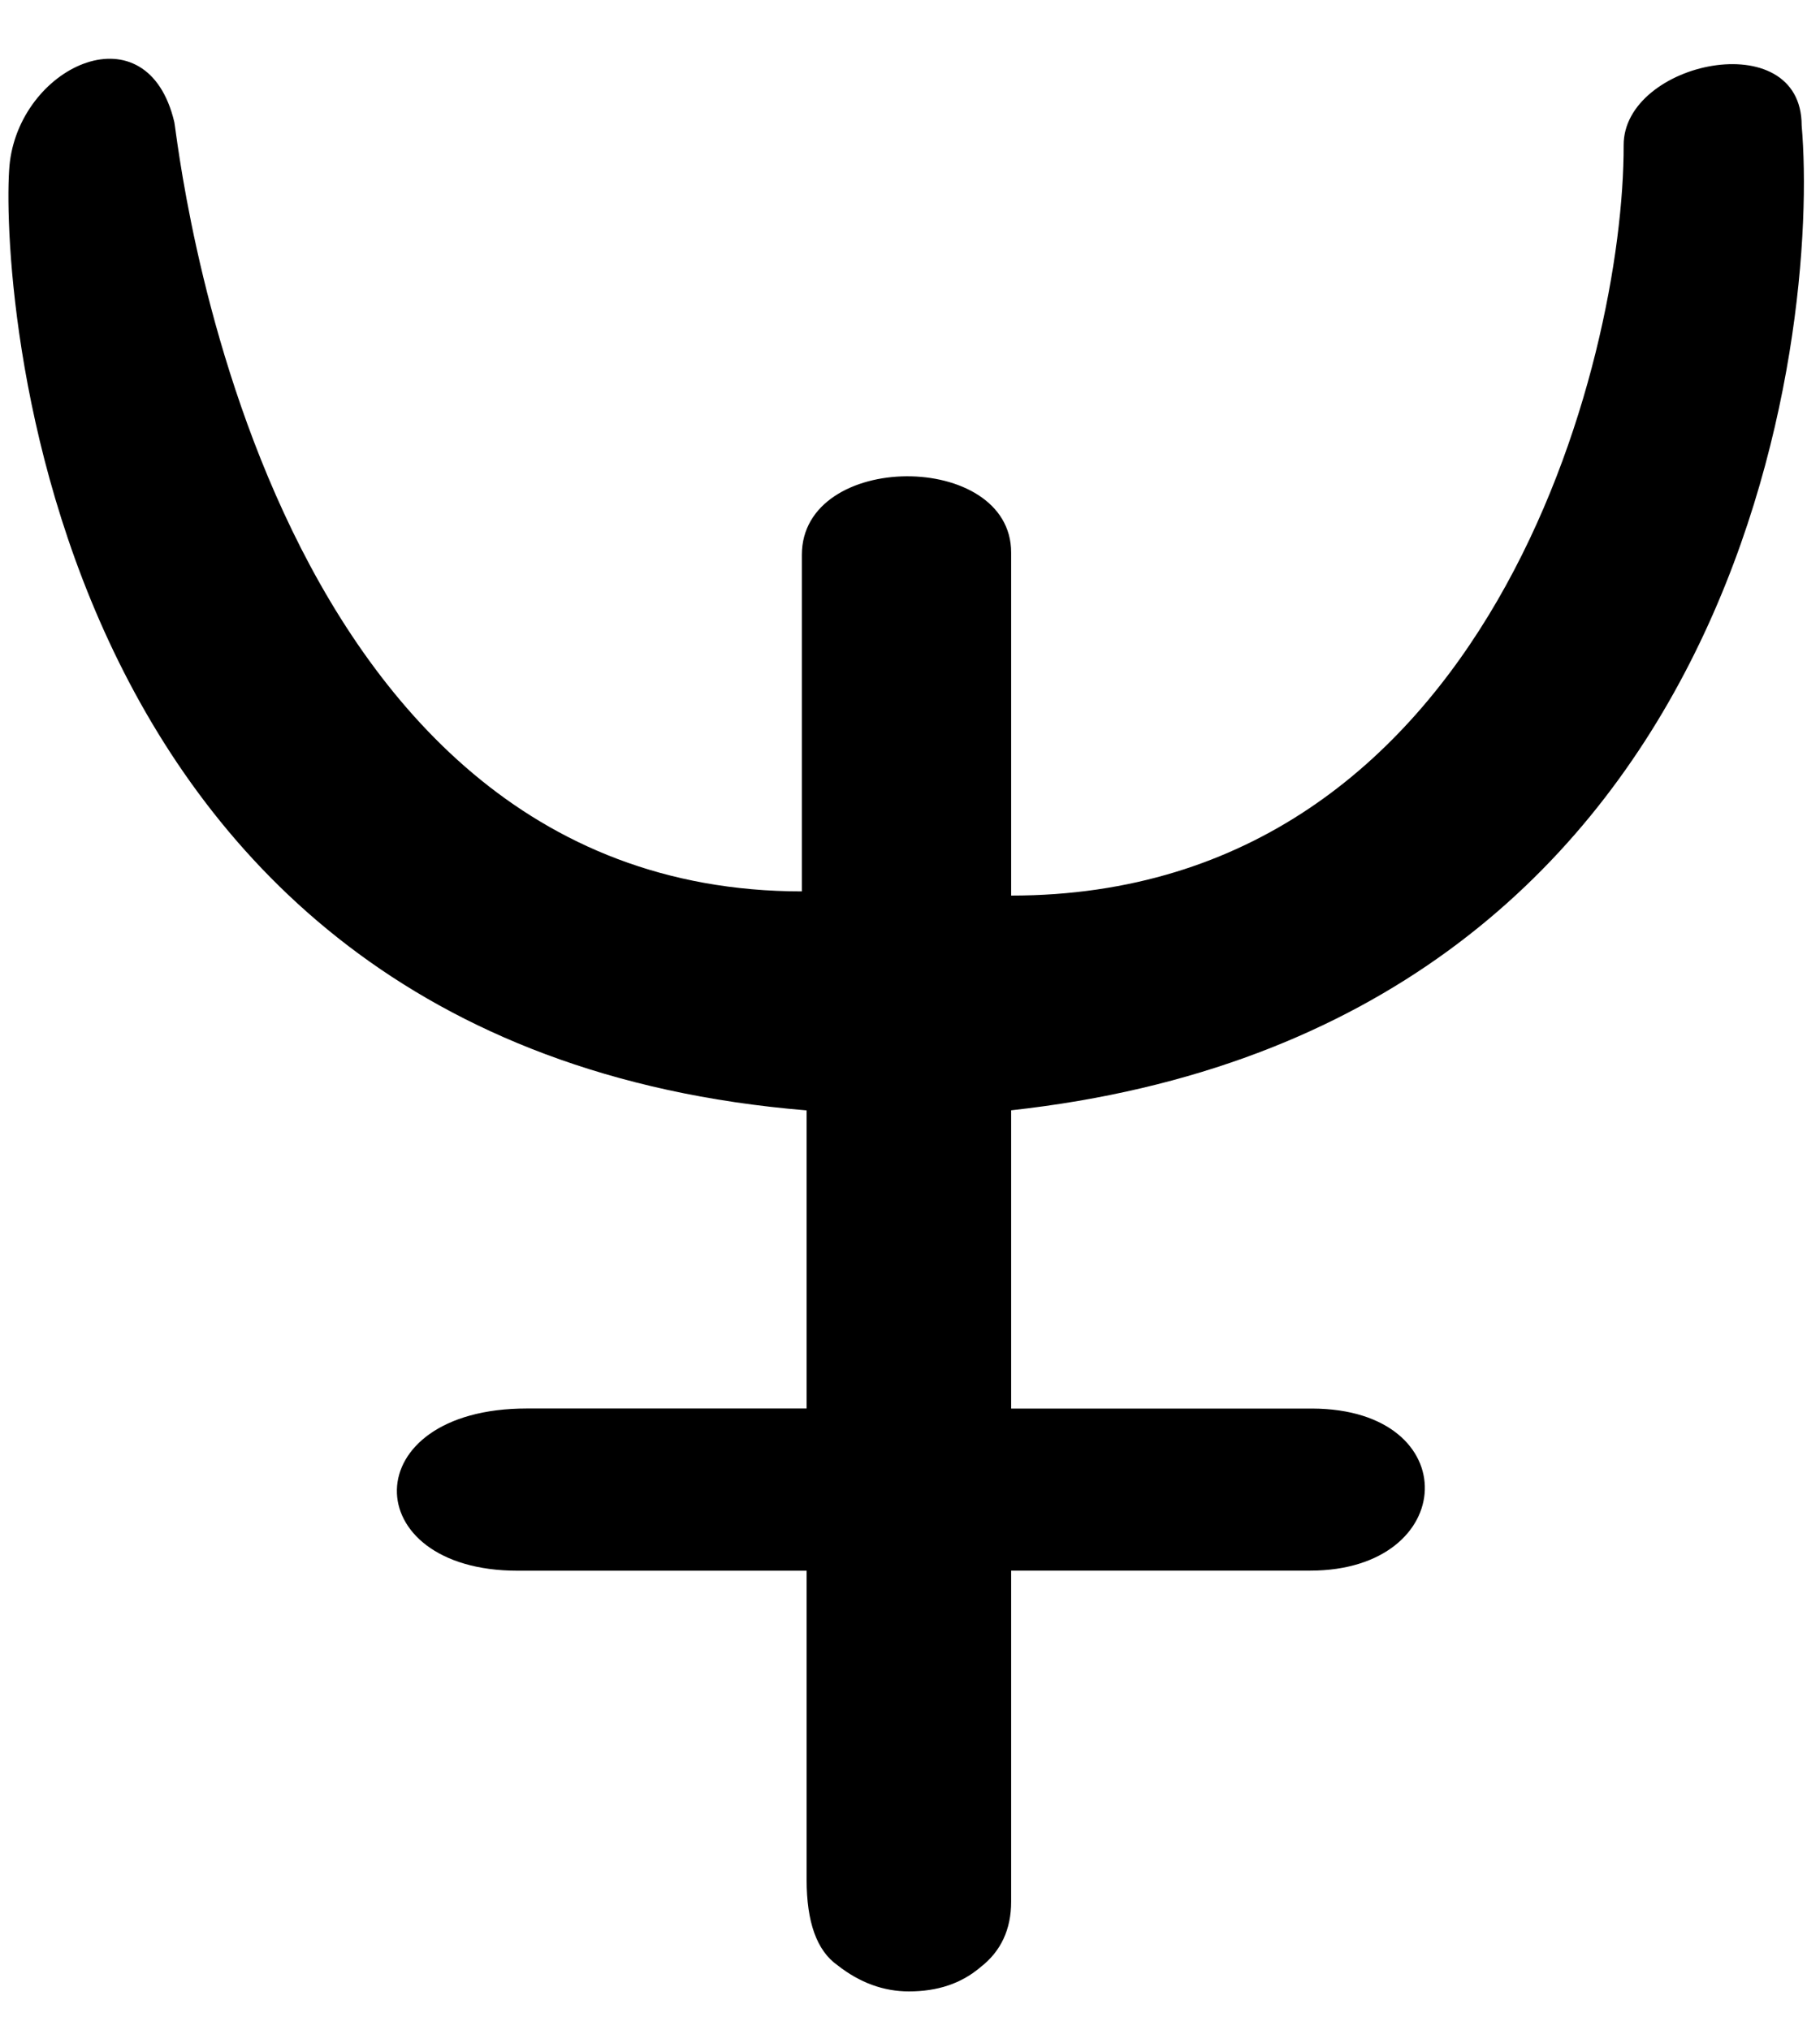 <?xml version="1.0" encoding="utf-8"?>
<!-- Generator: Adobe Illustrator 14.0.0, SVG Export Plug-In  -->
<!DOCTYPE svg PUBLIC "-//W3C//DTD SVG 1.1//EN" "http://www.w3.org/Graphics/SVG/1.1/DTD/svg11.dtd">
<svg version="1.1"
	 xmlns="http://www.w3.org/2000/svg" xmlns:xlink="http://www.w3.org/1999/xlink" xmlns:a="http://ns.adobe.com/AdobeSVGViewerExtensions/3.0/"
	 x="0px" y="0px" width="26px" height="29px" viewBox="-0.121 -0.839 26 29" enable-background="new -0.121 -0.839 26 29"
	 xml:space="preserve">
<defs>
</defs>
<path d="M25.617,0.953c0-1.454-2.549-0.913-2.543,0.283c0.008,3.049-1.9,10.717-8.75,10.717v-4.9c0-1.458-2.99-1.457-2.99,0.034
	v4.806c-7.834,0-8.912-10.756-8.965-10.989C1.984-0.72,0.201,0.078,0.021,1.466c-0.145,1.128,0.119,12.629,11.381,13.555v4.258
	H7.406c-2.467,0-2.441,2.317-0.133,2.317h4.129v4.414c0,0.604,0.145,1.013,0.441,1.221c0.318,0.25,0.658,0.374,1.02,0.374
	c0.41,0,0.748-0.112,1.023-0.346c0.293-0.227,0.438-0.541,0.438-0.936v-4.728h4.27c2.129,0,2.232-2.306,0.033-2.315h-4.303v-4.26
	C24.867,13.859,25.869,3.834,25.617,0.953"/>
</svg>

